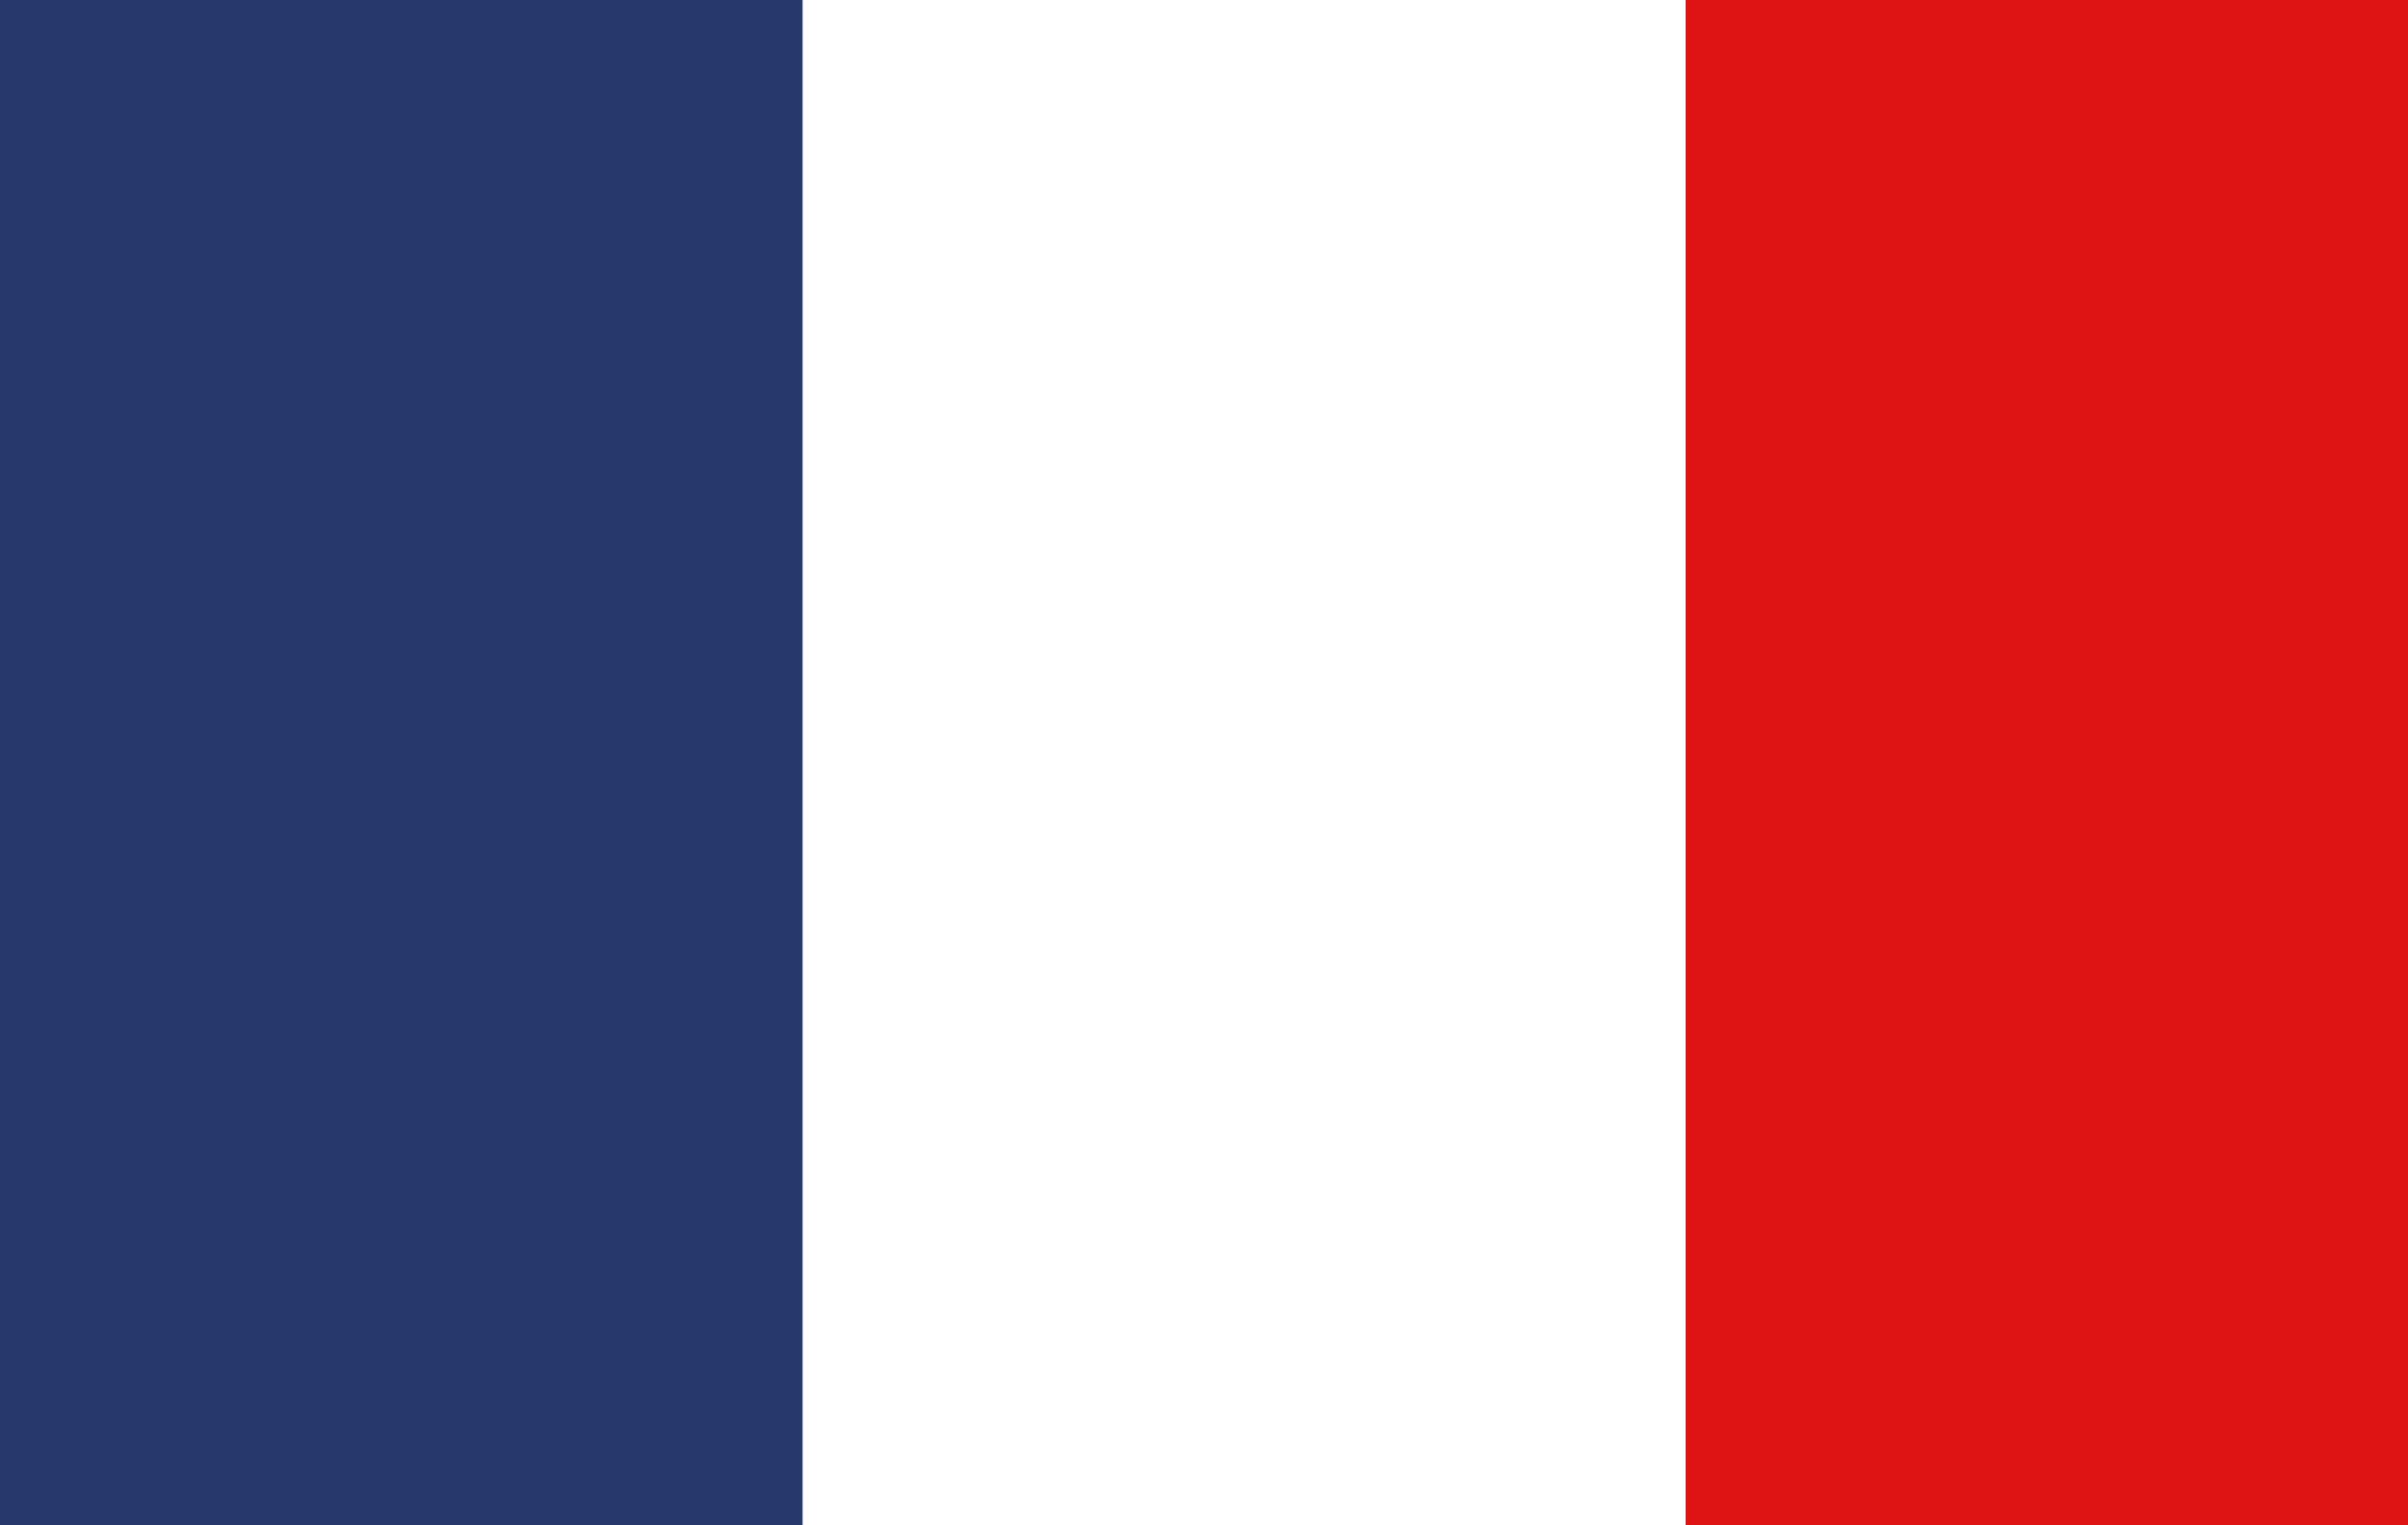 <svg xmlns="http://www.w3.org/2000/svg" width="30" height="19" viewBox="0 0 30 19"><rect x="0" y="0" width="30" height="19" fill="#808080" stroke="none"/><defs><style>.a{fill:#27386c;}.b{fill:#fff;}.c{fill:#de1414;}</style></defs><g transform="translate(-1549.002 -35)"><rect class="a" width="10" height="19" transform="translate(1549.002 35)"/><rect class="b" width="11" height="19" transform="translate(1559.002 35)"/><rect class="c" width="9" height="19" transform="translate(1570.002 35)"/></g></svg>